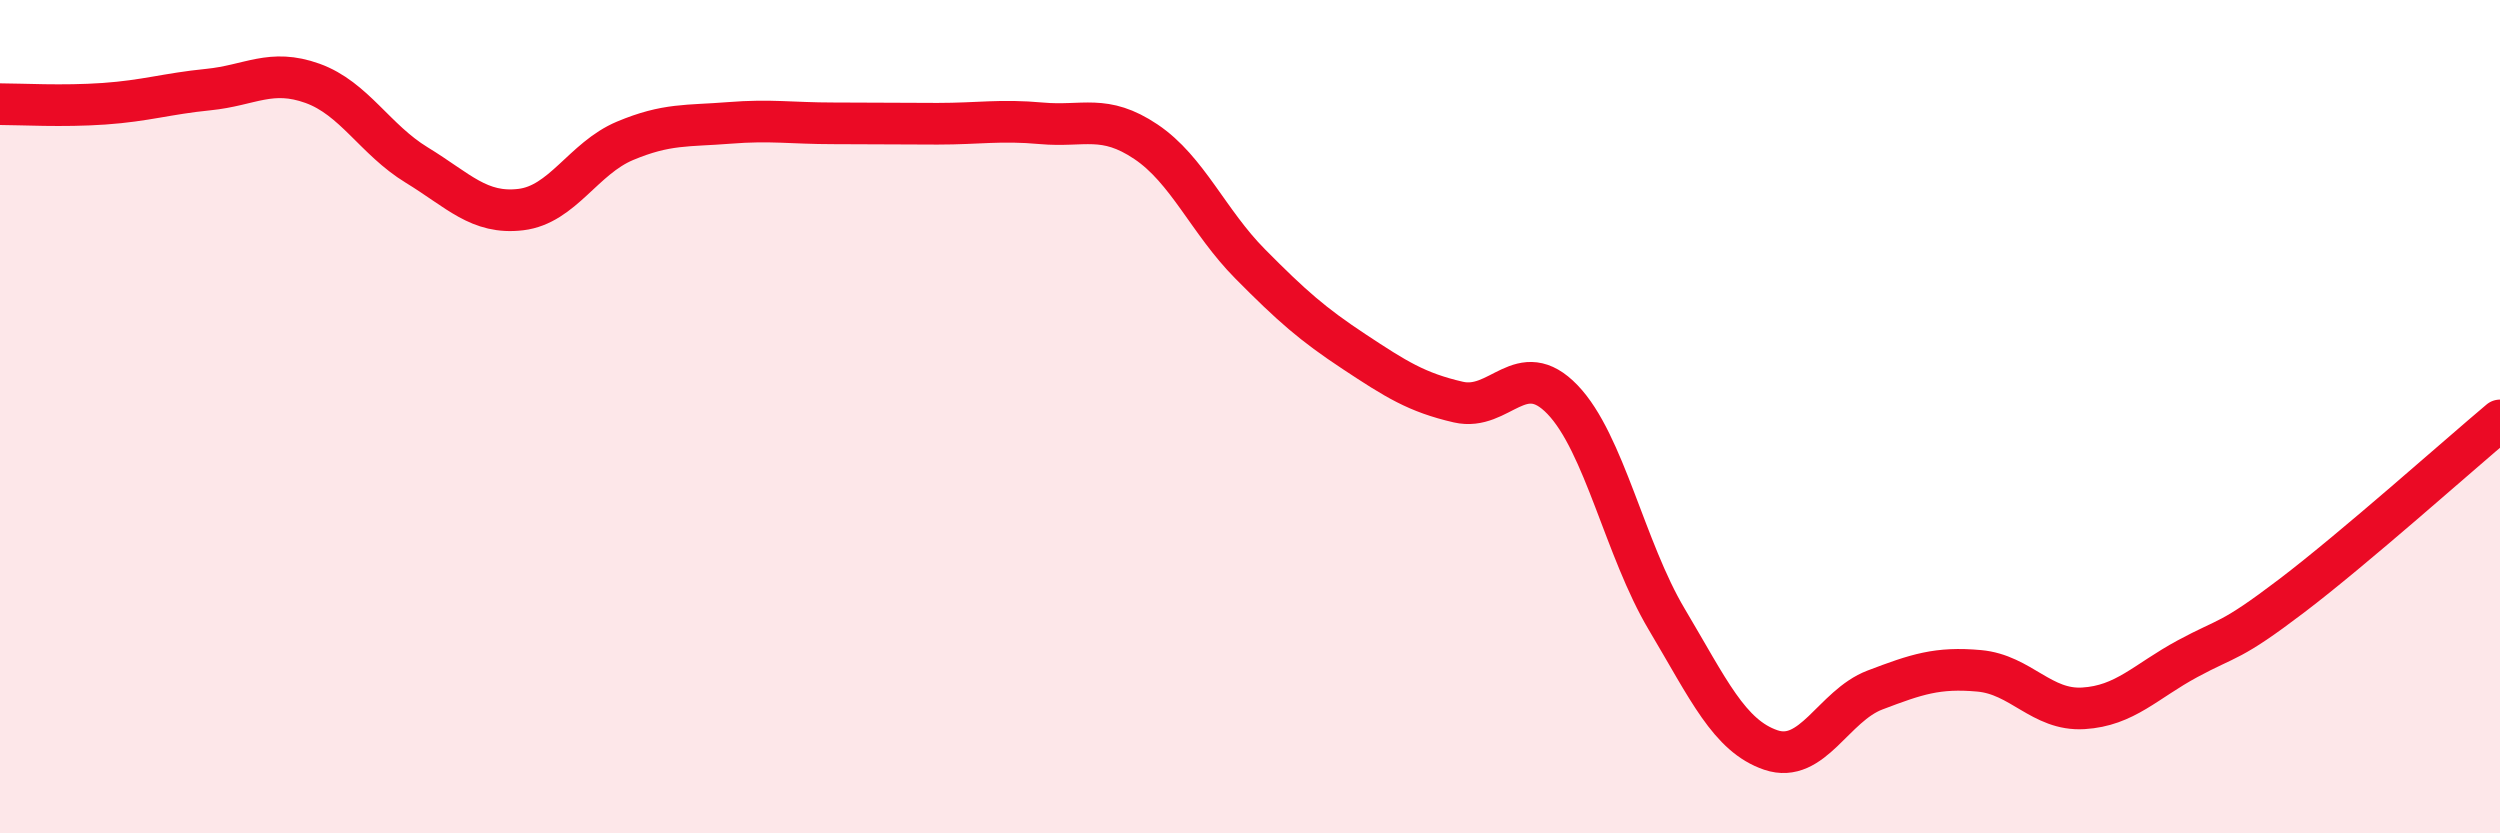 
    <svg width="60" height="20" viewBox="0 0 60 20" xmlns="http://www.w3.org/2000/svg">
      <path
        d="M 0,2.5 C 0.5,2.5 1.5,2.56 2.5,2.49 C 3.5,2.42 4,2.25 5,2.15 C 6,2.05 6.5,1.64 7.5,2 C 8.5,2.36 9,3.35 10,3.96 C 11,4.57 11.5,5.15 12.5,5.03 C 13.5,4.91 14,3.8 15,3.38 C 16,2.96 16.5,3.03 17.5,2.95 C 18.5,2.87 19,2.96 20,2.96 C 21,2.96 21.5,2.97 22.5,2.97 C 23.5,2.97 24,2.87 25,2.96 C 26,3.05 26.5,2.73 27.5,3.4 C 28.5,4.07 29,5.32 30,6.33 C 31,7.34 31.5,7.78 32.5,8.44 C 33.5,9.1 34,9.42 35,9.65 C 36,9.88 36.5,8.55 37.5,9.59 C 38.5,10.63 39,13.18 40,14.86 C 41,16.54 41.5,17.66 42.5,18 C 43.5,18.34 44,16.94 45,16.56 C 46,16.18 46.5,16.01 47.5,16.1 C 48.5,16.19 49,17.06 50,17 C 51,16.94 51.5,16.35 52.5,15.81 C 53.5,15.27 53.5,15.44 55,14.3 C 56.5,13.16 59,10.93 60,10.09L60 20L0 20Z"
        fill="#EB0A25"
        opacity="0.1"
        stroke-linecap="round"
        stroke-linejoin="round"
      />
      <path
        d="M 0,2.5 C 0.5,2.5 1.5,2.56 2.5,2.49 C 3.5,2.42 4,2.25 5,2.15 C 6,2.05 6.5,1.64 7.5,2 C 8.5,2.36 9,3.35 10,3.96 C 11,4.57 11.5,5.15 12.5,5.03 C 13.5,4.91 14,3.8 15,3.38 C 16,2.96 16.5,3.03 17.5,2.95 C 18.5,2.87 19,2.96 20,2.96 C 21,2.96 21.5,2.97 22.5,2.97 C 23.5,2.97 24,2.87 25,2.96 C 26,3.05 26.5,2.73 27.5,3.4 C 28.5,4.07 29,5.32 30,6.33 C 31,7.34 31.5,7.78 32.5,8.44 C 33.5,9.1 34,9.42 35,9.65 C 36,9.88 36.5,8.55 37.5,9.59 C 38.5,10.63 39,13.18 40,14.86 C 41,16.54 41.5,17.66 42.5,18 C 43.5,18.34 44,16.94 45,16.56 C 46,16.18 46.5,16.01 47.5,16.1 C 48.5,16.19 49,17.06 50,17 C 51,16.94 51.5,16.35 52.5,15.81 C 53.5,15.27 53.5,15.44 55,14.3 C 56.5,13.16 59,10.93 60,10.09"
        stroke="#EB0A25"
        stroke-width="1"
        fill="none"
        stroke-linecap="round"
        stroke-linejoin="round"
      />
    </svg>
  